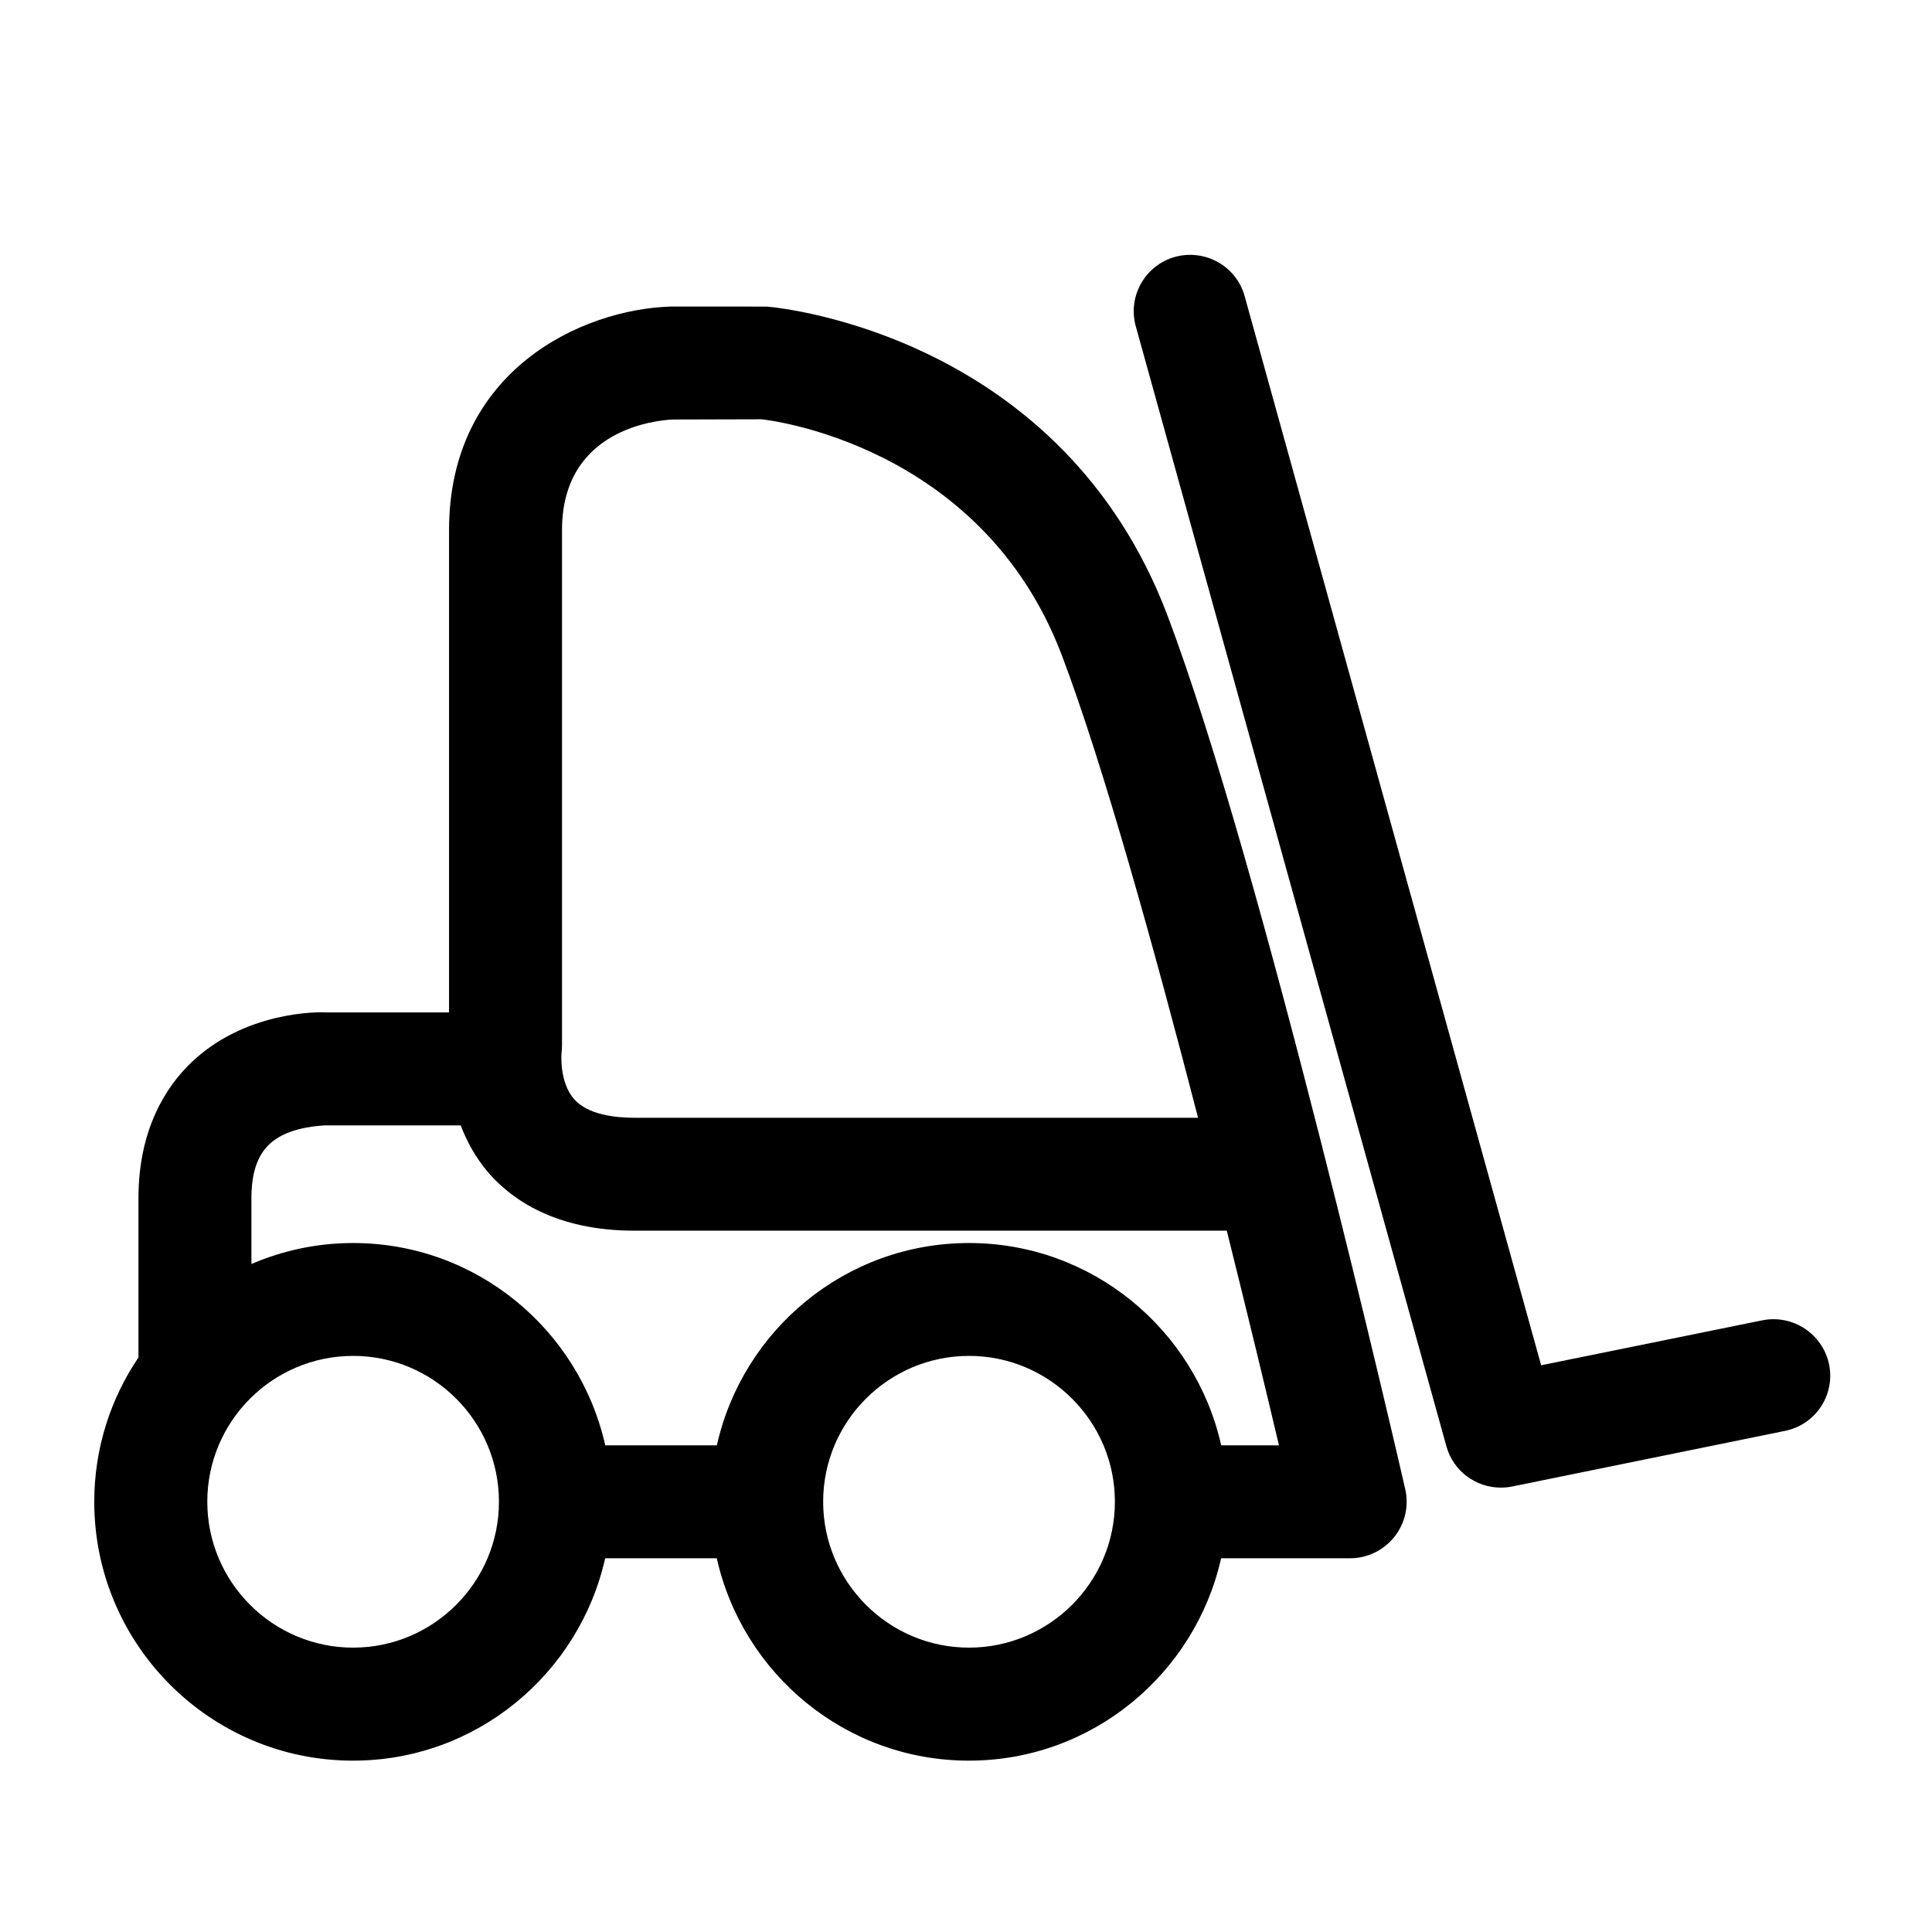 <?xml version="1.0" encoding="UTF-8"?>
<!-- Uploaded to: ICON Repo, www.iconrepo.com, Generator: ICON Repo Mixer Tools -->
<svg fill="#000000" width="800px" height="800px" version="1.1" viewBox="144 144 512 512" xmlns="http://www.w3.org/2000/svg">
 <g>
  <path d="m453.46 307.28c-27.898-73.977-101.77-81.68-106.28-82.035l-25.359-0.004c-23.637 0.672-58.82 16.984-58.82 59.242v127.82h-32.496c-2.141-0.168-21.707-0.355-35.98 13.434-6.297 6.109-13.832 17.254-13.832 35.812v42.195c-7.391 10.938-11.715 24.098-11.715 38.246 0 37.828 30.754 68.602 68.582 68.602 32.664 0 59.953-23.008 66.816-53.633h29.578c6.863 30.629 34.152 53.633 66.816 53.633 32.664 0 59.953-23.008 66.84-53.633h34.176c4.578 0 8.879-2.098 11.715-5.648 2.856-3.57 3.926-8.23 2.898-12.68-1.535-6.715-37.934-165.1-62.938-231.35zm-160.65 115.79c0.086-0.695 0.125-1.367 0.125-2.039v-136.55c0-26.68 24.855-29.094 29.305-29.305l23.555-0.062c0.586 0.043 58.297 6.047 79.664 62.703 10.938 28.949 24.434 77.523 36.043 122.41l-149.4-0.004c-5.246 0-12.281-0.859-15.891-4.871-4.094-4.574-3.402-12.277-3.402-12.277zm-55.23 157.57c-21.309 0-38.645-17.359-38.645-38.668 0-21.328 17.34-38.645 38.645-38.645 21.309 0 38.645 17.32 38.645 38.645 0.004 21.305-17.336 38.668-38.645 38.668zm163.21 0c-21.309 0-38.645-17.359-38.645-38.668 0-21.328 17.359-38.645 38.645-38.645s38.668 17.32 38.668 38.645c0 21.305-17.363 38.668-38.668 38.668zm66.84-53.613c-6.863-30.629-34.176-53.613-66.84-53.613s-59.953 22.984-66.816 53.613h-29.578c-6.863-30.629-34.152-53.613-66.816-53.613-9.574 0-18.66 1.996-26.953 5.562v-17.422c0-6.488 1.492-11.125 4.578-14.148 4.387-4.324 11.777-4.953 14.758-5.164h36.129c1.637 4.262 3.945 8.605 7.473 12.68 6.066 6.926 17.656 15.219 38.543 15.219h157c5.731 22.965 10.602 43.223 13.832 56.887z"/>
  <path d="m611.07 493.89-58.652 11.922-78.574-283.33c-2.203-7.957-10.453-12.574-18.43-10.41-7.957 2.203-12.637 10.477-10.41 18.43l82.309 296.79c1.828 6.57 7.809 10.938 14.402 10.938 1.008 0 1.996-0.082 3.023-0.293l72.297-14.738c8.102-1.617 13.352-9.508 11.691-17.613-1.684-8.078-9.598-13.305-17.656-11.691z"/>
 </g>
</svg>